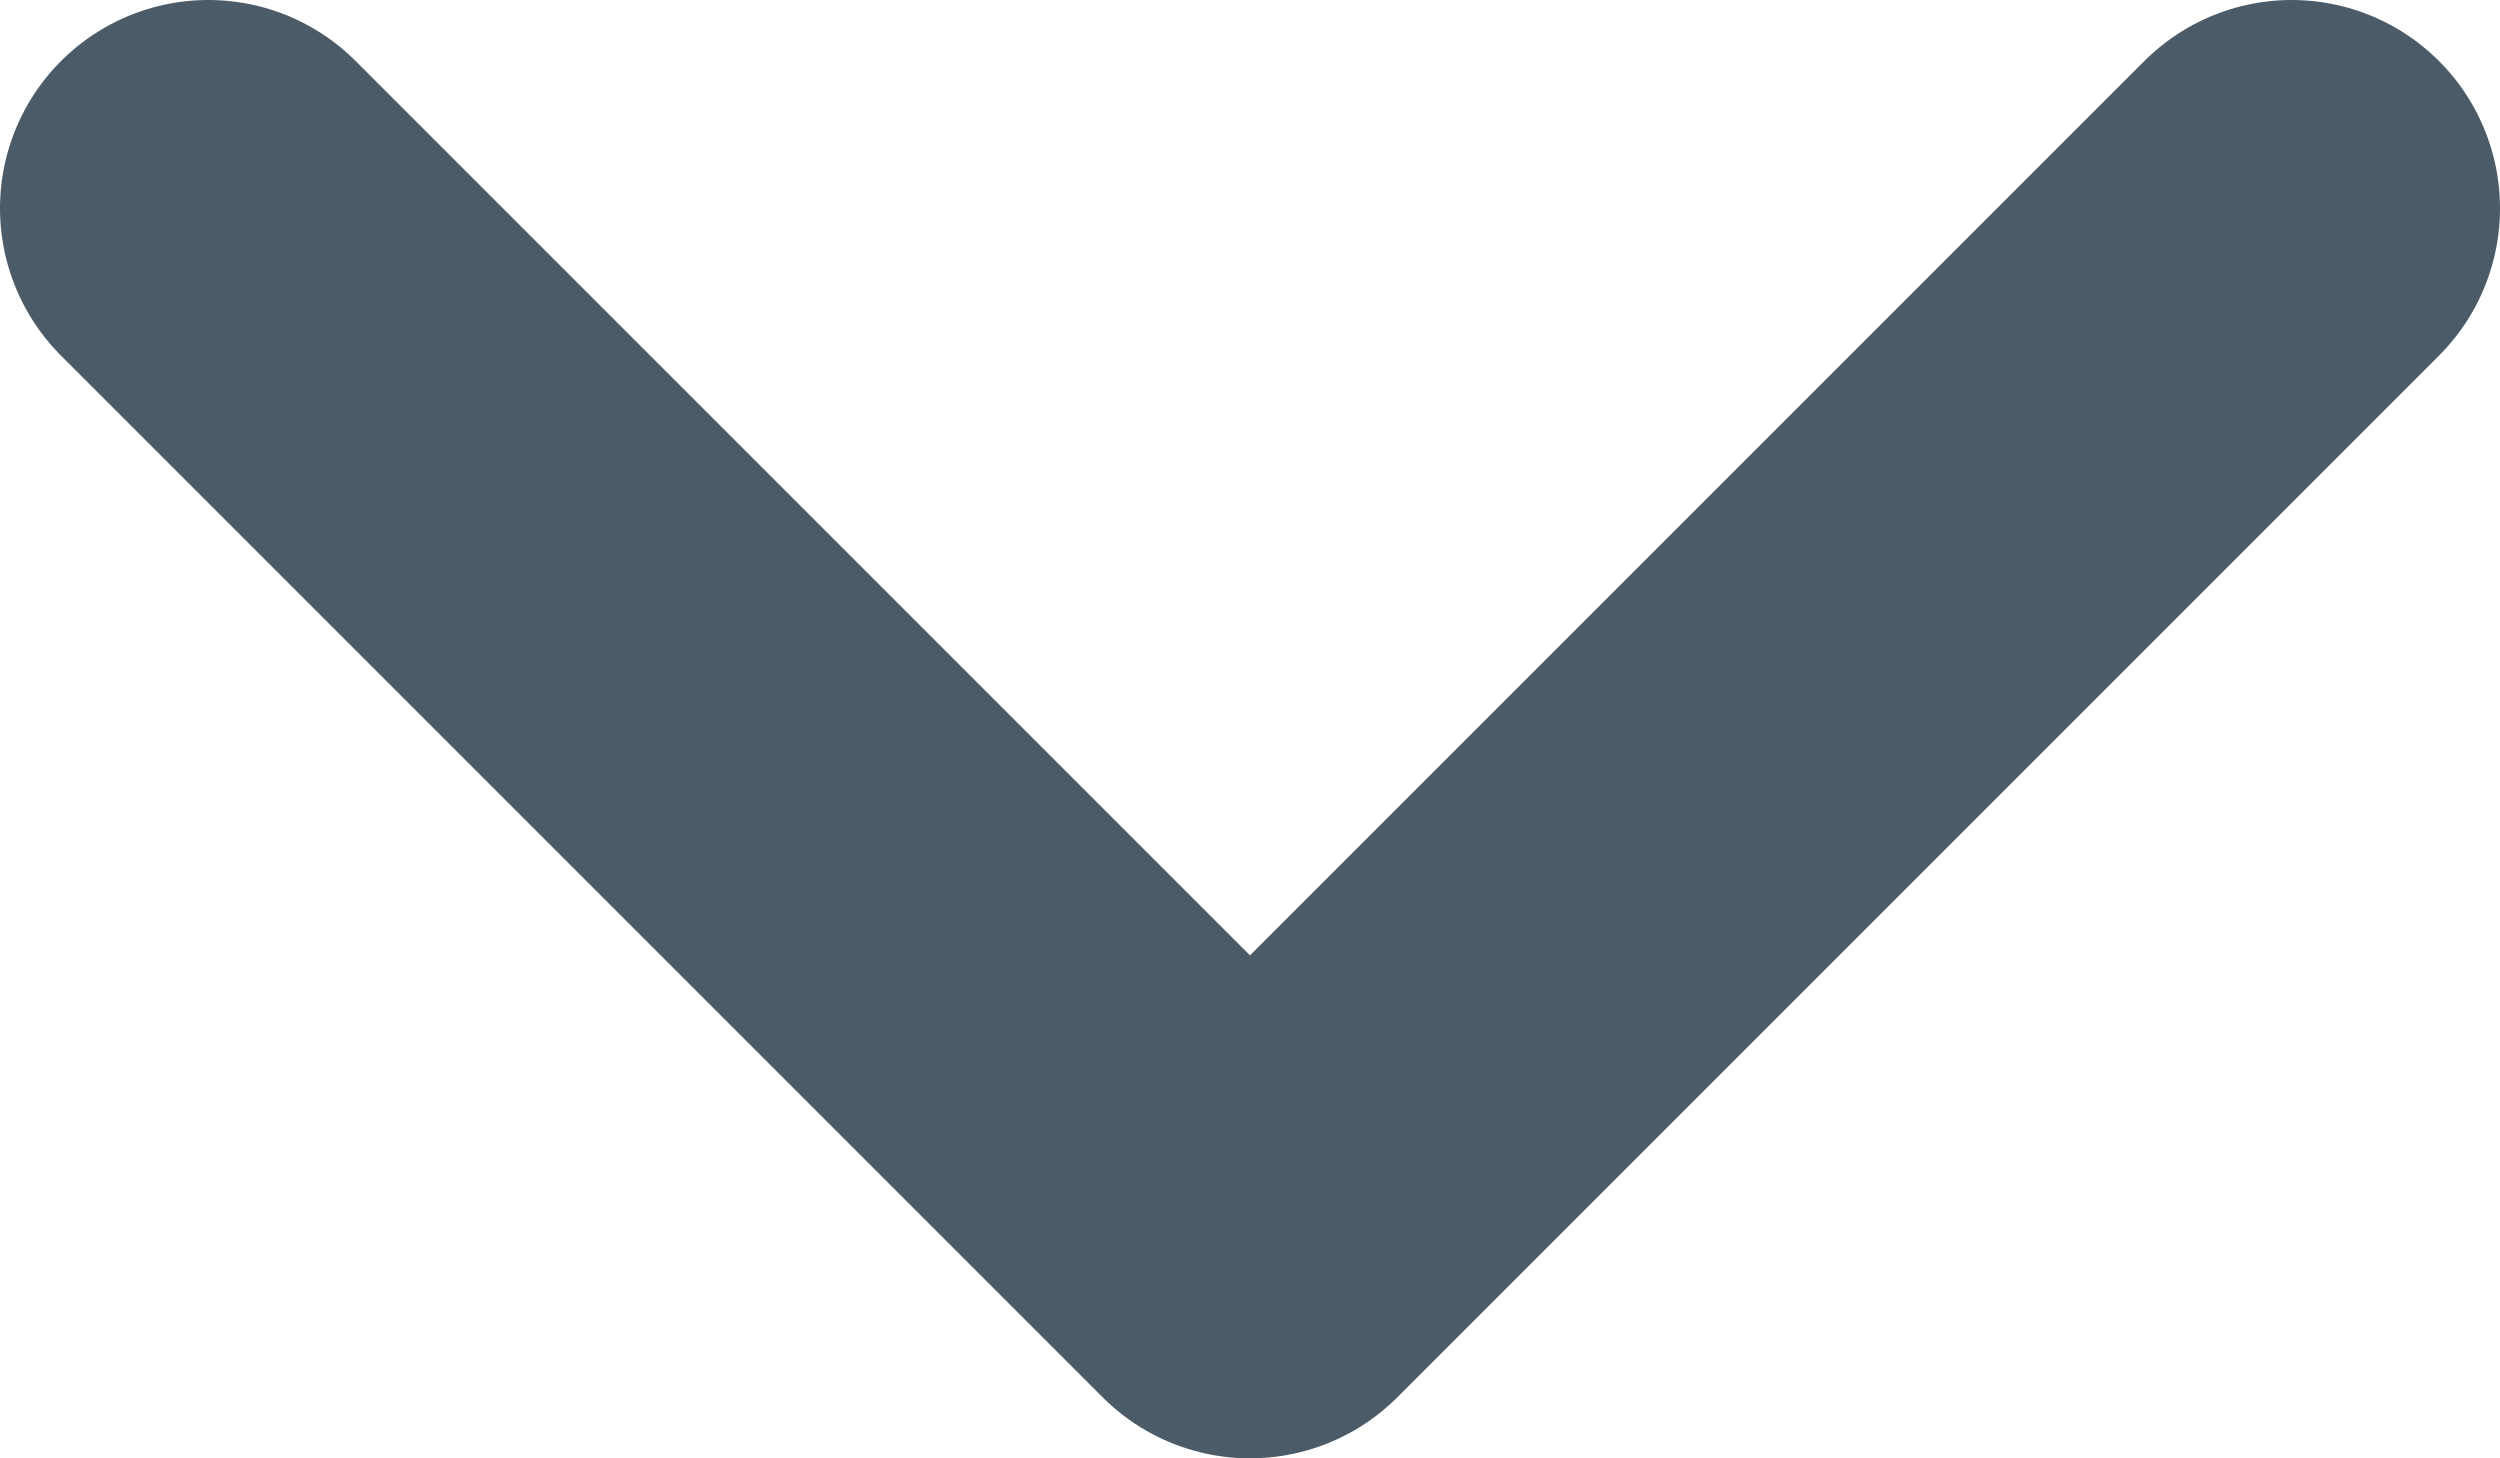 <svg width="12" height="7" viewBox="0 0 12 7" fill="none" xmlns="http://www.w3.org/2000/svg">
<path d="M1 1L6 6L11 1" stroke="#4C5B68" stroke-width="2" stroke-linecap="round" stroke-linejoin="round"/>
</svg>

